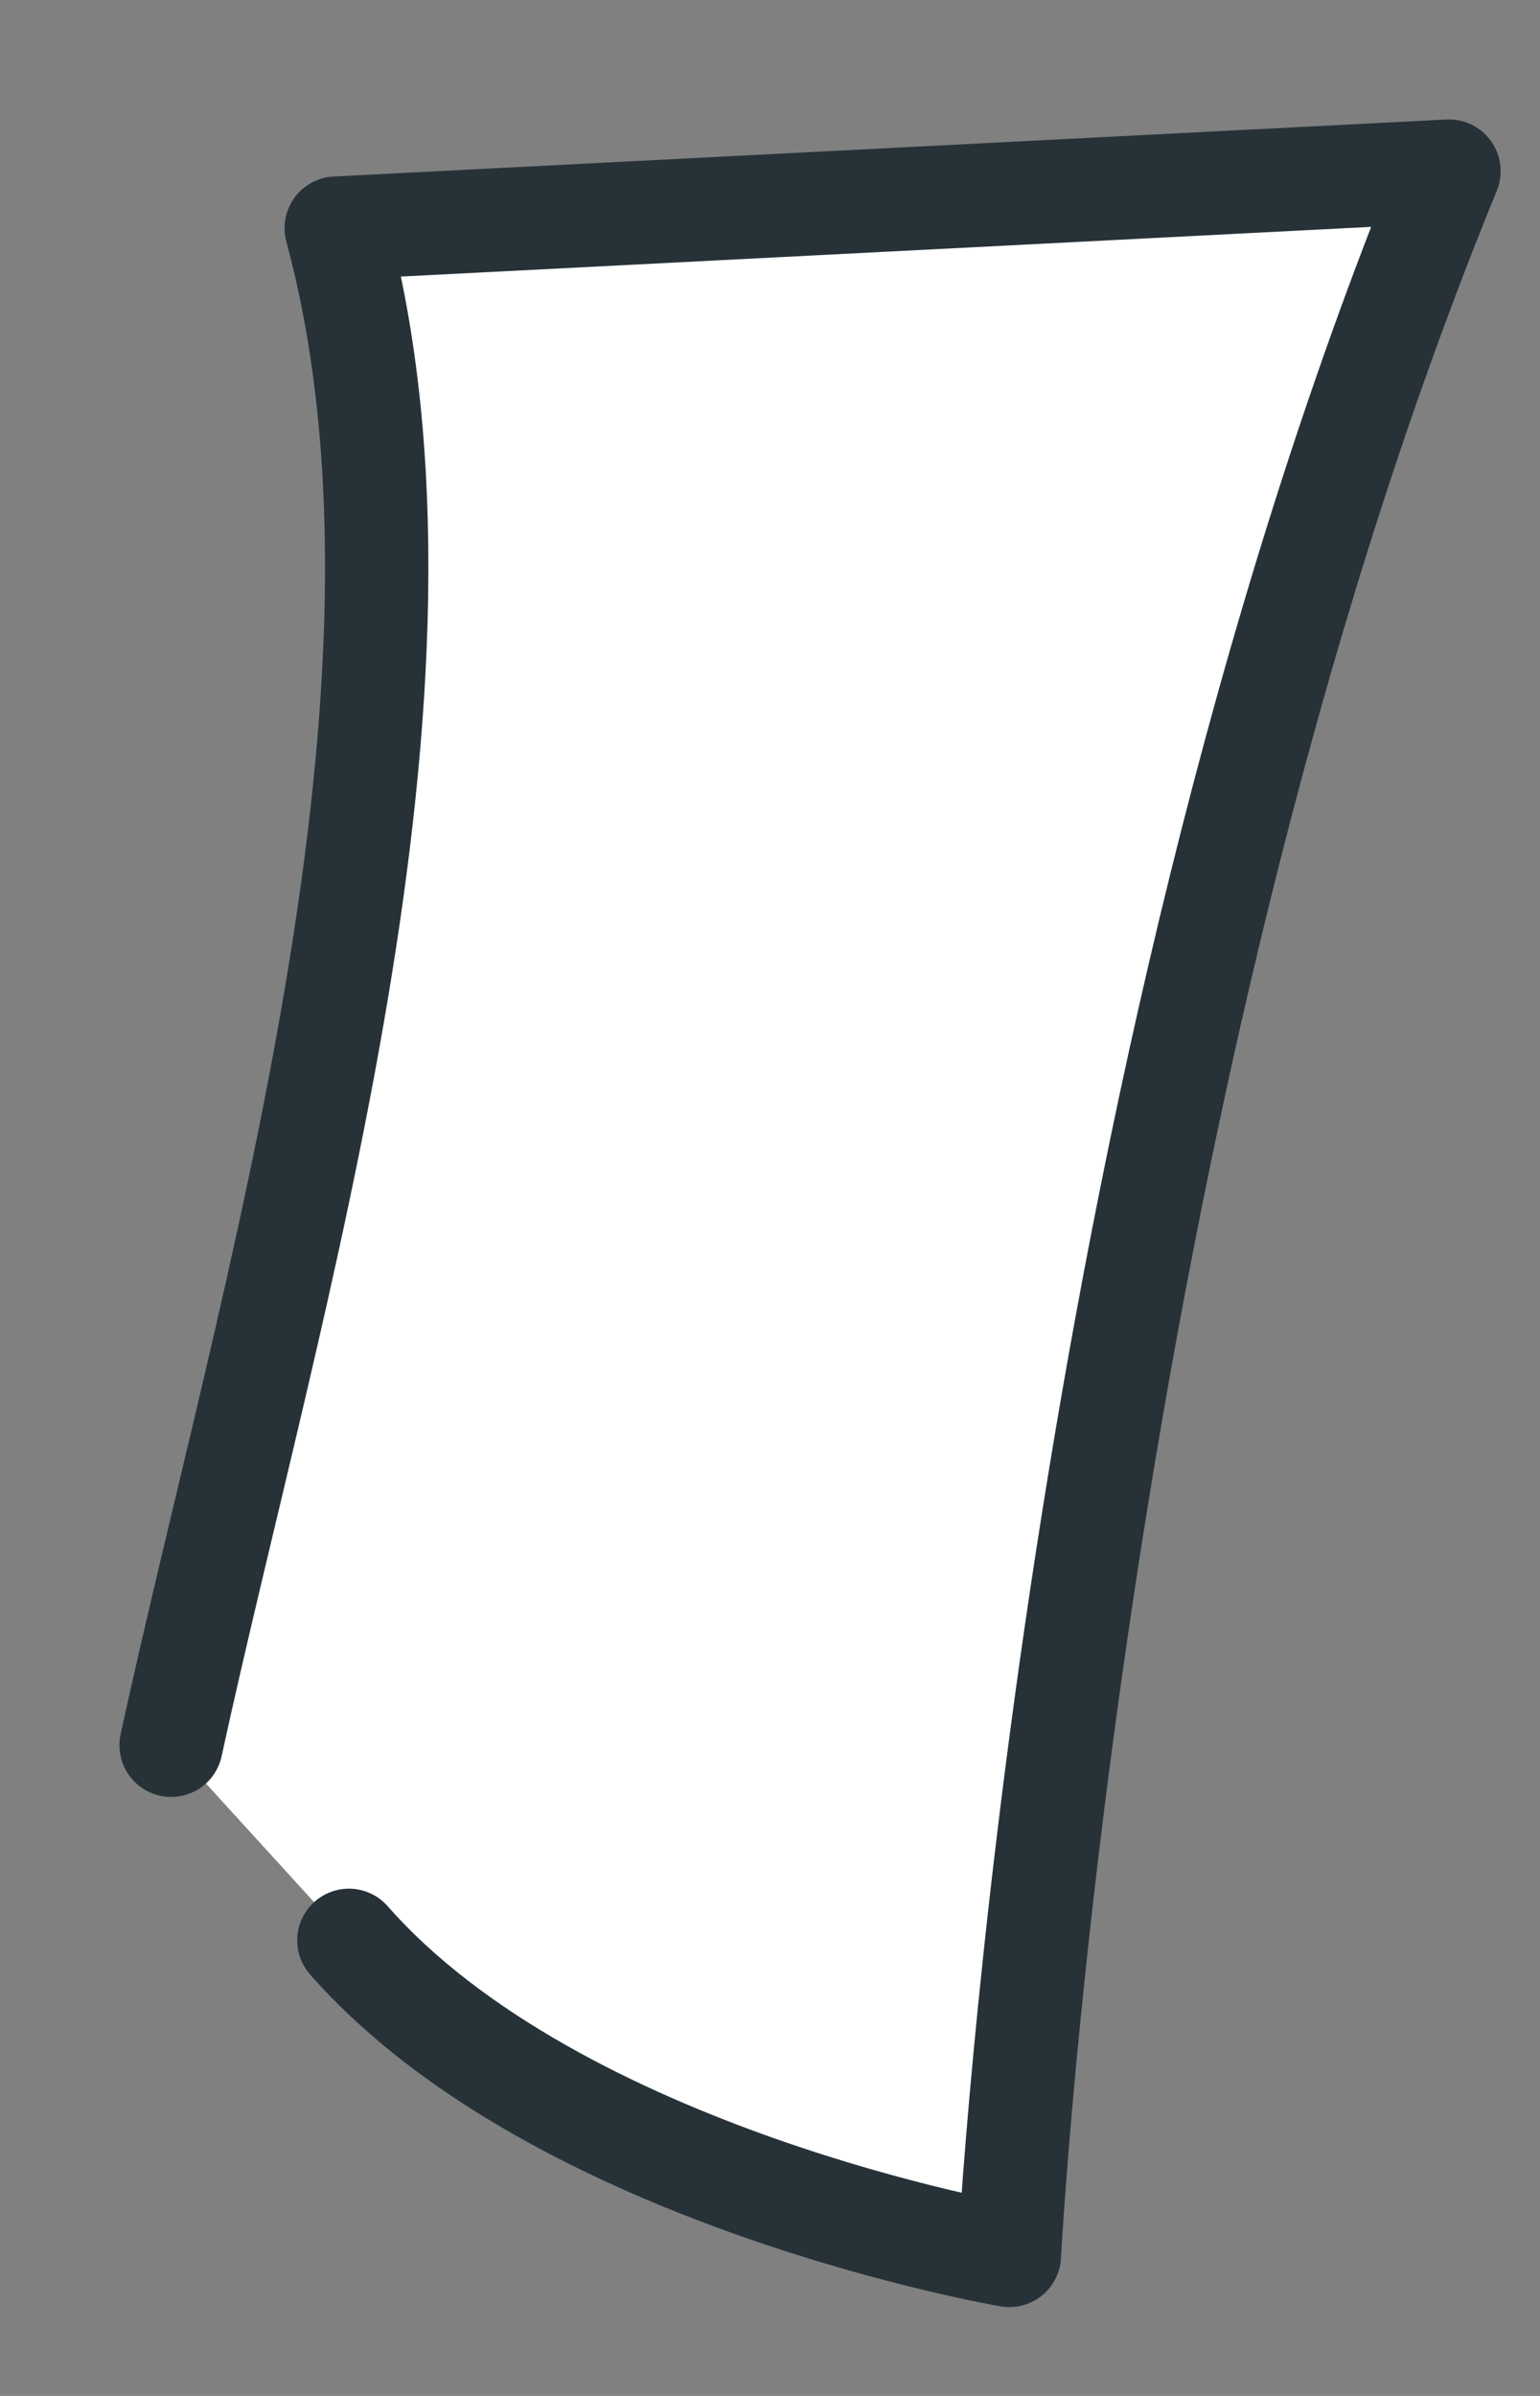 <?xml version="1.0" encoding="utf-8"?>
<svg xmlns="http://www.w3.org/2000/svg" fill="none" height="100%" overflow="visible" preserveAspectRatio="none" style="display: block;" viewBox="0 0 9 14" width="100%">
<rect x="0" y="0" width="9" height="14" fill="#808080" stroke="none"/>
<g id="Vector">
<path d="M1 10.198C1.563 7.607 2.692 4.024 1.965 1.333L8.468 1C6.25 6.411 5.899 13.179 5.899 13.179C5.899 13.179 3.264 12.731 2.039 11.338" fill="white"/>
<path d="M1 10.198C1.563 7.607 2.692 4.024 1.965 1.333L8.468 1C6.25 6.411 5.899 13.179 5.899 13.179C5.899 13.179 3.264 12.731 2.039 11.338" stroke="#263238" stroke-linecap="round" stroke-linejoin="round" stroke-miterlimit="10" stroke-width="0.604"/>
</g>
</svg>